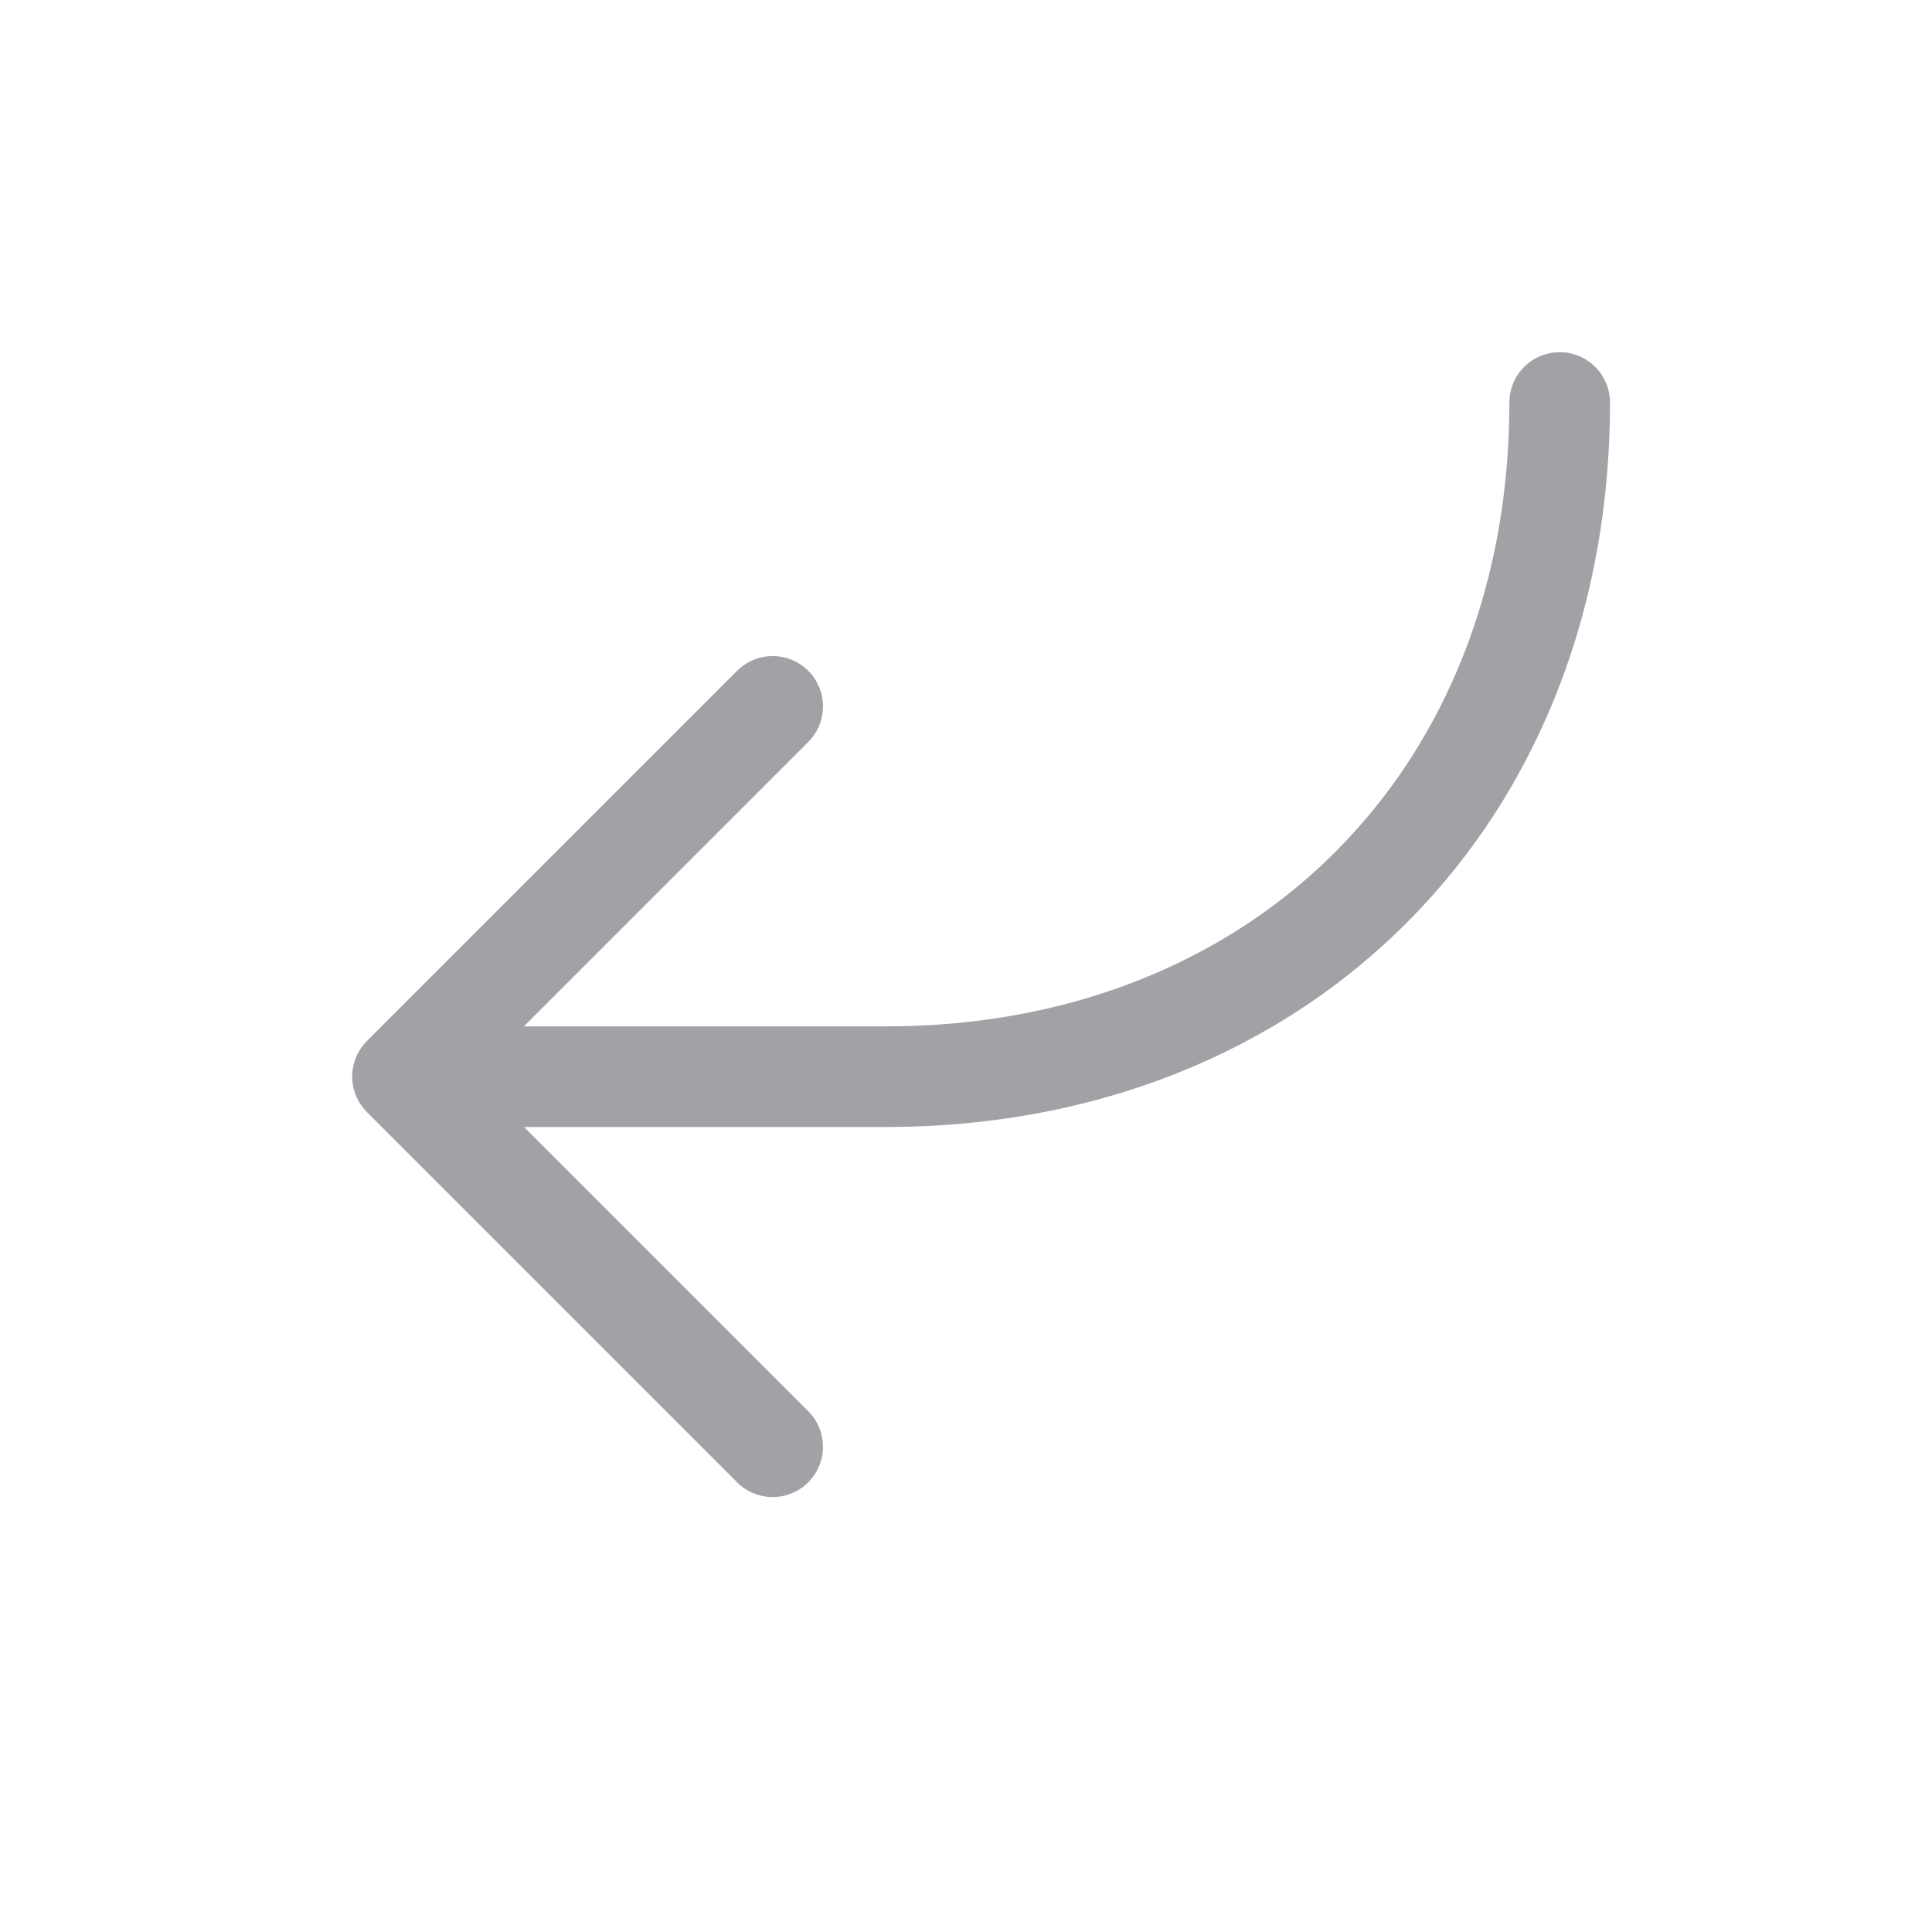 <?xml version="1.0" encoding="UTF-8"?> <svg xmlns="http://www.w3.org/2000/svg" width="48" height="48" viewBox="0 0 48 48" fill="none"> <path d="M13.015 25.5L20.076 18.439C20.304 18.214 20.437 17.909 20.447 17.588C20.457 17.267 20.343 16.955 20.129 16.716C19.915 16.477 19.617 16.329 19.297 16.304C18.977 16.278 18.659 16.377 18.41 16.579L18.308 16.671L9.116 25.863C8.898 26.081 8.769 26.371 8.752 26.679C8.735 26.986 8.832 27.289 9.025 27.529L9.116 27.631L18.308 36.823C18.534 37.052 18.838 37.184 19.159 37.194C19.48 37.204 19.792 37.09 20.031 36.876C20.27 36.662 20.418 36.364 20.443 36.044C20.469 35.724 20.37 35.406 20.168 35.157L20.076 35.056L13.02 28L22 28C25.254 28 28.28 27.279 30.904 25.9L31.314 25.677C33.983 24.186 36.187 21.983 37.678 19.314C39.202 16.597 40 13.424 40 10C40 9.669 39.868 9.351 39.634 9.116C39.4 8.882 39.081 8.75 38.75 8.75C38.419 8.75 38.1 8.882 37.866 9.116C37.632 9.351 37.5 9.669 37.5 10C37.5 13.005 36.808 15.756 35.497 18.092C34.231 20.36 32.36 22.232 30.092 23.498C27.885 24.735 25.309 25.422 22.498 25.494L22 25.5L13.015 25.5Z" fill="#131721" fill-opacity="0.4"></path> </svg> 